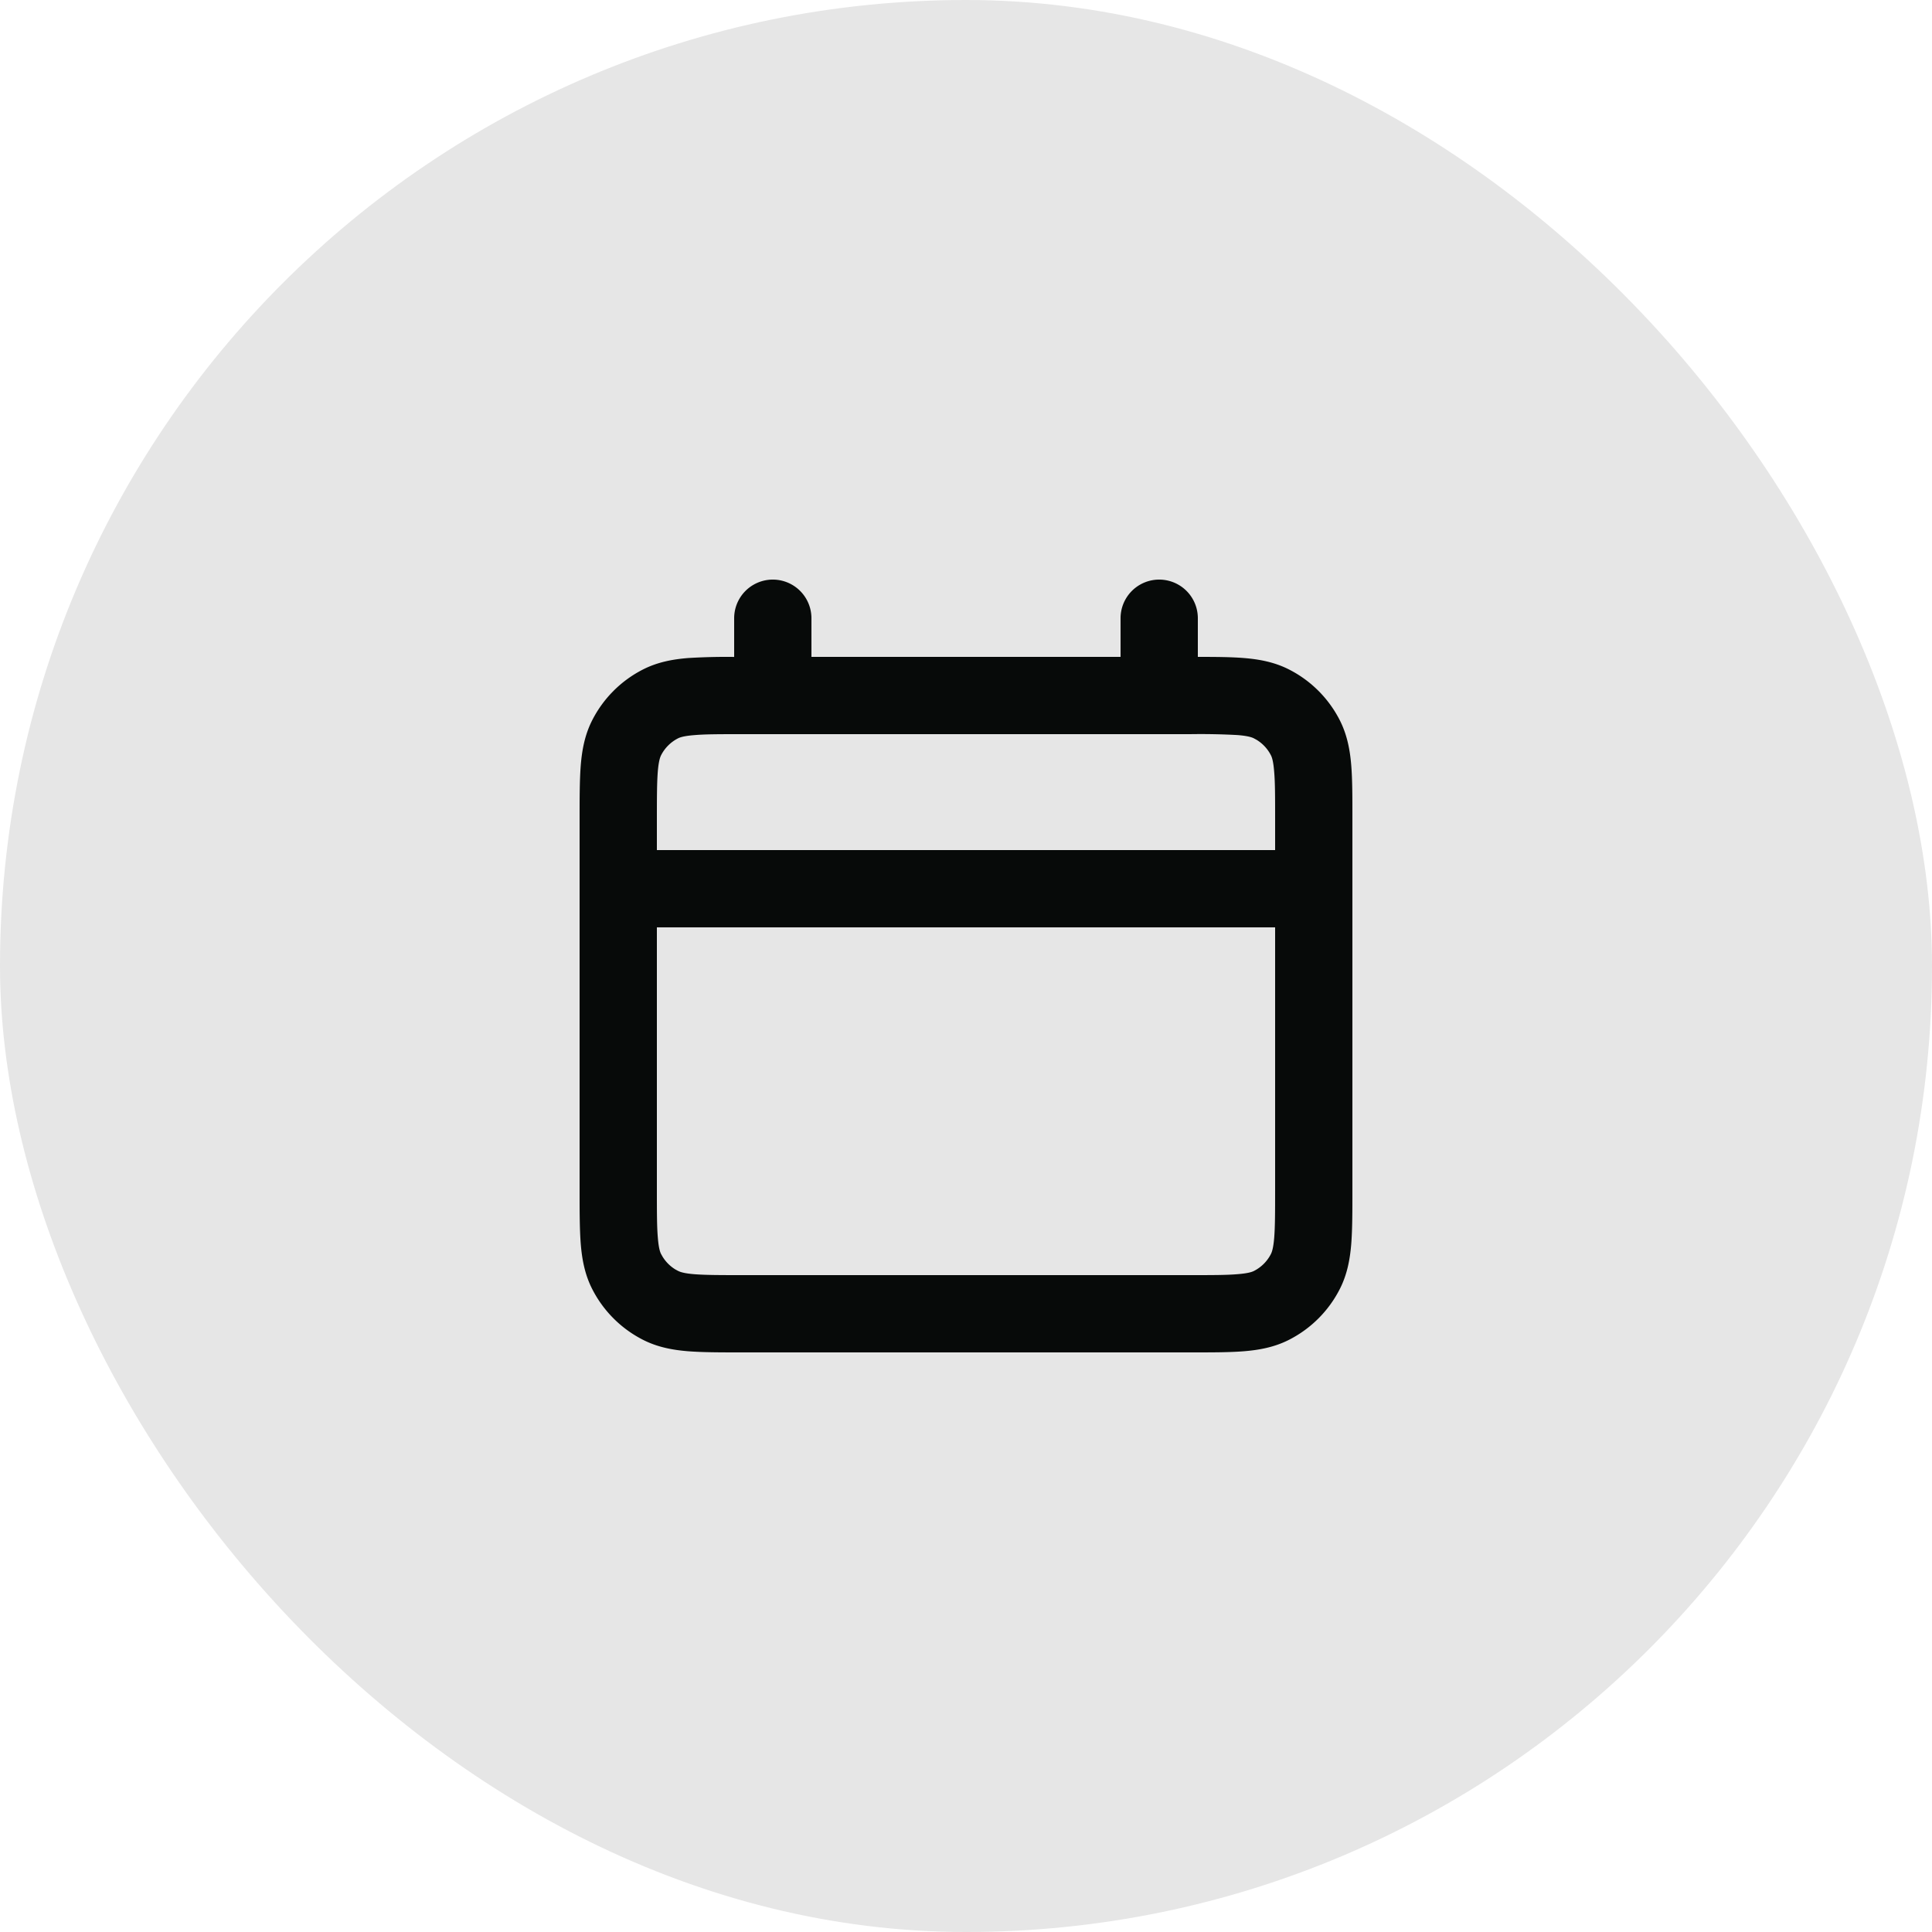 <svg xmlns="http://www.w3.org/2000/svg" fill="none" viewBox="0 0 40 40">
  <rect width="40" height="40" fill="#E6E6E6" rx="20"/>
  <path fill="#070A09" d="M26.4 19.2H13.6v5.44c0 .461 0 .759.02.986.017.217.047.298.067.337l.031.055a.8.8 0 0 0 .264.264l.055.03.039.017c.05.018.135.039.298.052.227.018.525.019.986.019h9.28c.461 0 .759 0 .986-.02.217-.017.298-.047.337-.067a.8.8 0 0 0 .35-.35c.02-.04.05-.12.068-.337.018-.227.019-.525.019-.986zm0-2.24c0-.461 0-.759-.02-.986-.017-.217-.047-.298-.067-.337a.8.8 0 0 0-.295-.319l-.055-.03c-.04-.021-.12-.051-.337-.069a14 14 0 0 0-.986-.019h-9.28c-.461 0-.759 0-.986.02-.217.017-.298.047-.337.067a.8.8 0 0 0-.35.35c-.02.04-.05.12-.068.337-.018.227-.019.525-.019.986v.64h12.8zm1.6 7.68c0 .435 0 .809-.024 1.116-.026.316-.083.631-.238.934a2.4 2.4 0 0 1-1.048 1.048c-.303.155-.618.212-.934.238-.307.025-.681.024-1.116.024h-9.28c-.435 0-.809 0-1.116-.024-.316-.026-.631-.083-.934-.238a2.4 2.4 0 0 1-1.048-1.048c-.155-.303-.212-.618-.238-.934C12 25.449 12 25.075 12 24.64v-7.68c0-.435 0-.809.024-1.116.026-.316.083-.631.238-.934a2.4 2.4 0 0 1 1.048-1.048c.303-.155.618-.212.934-.238a13 13 0 0 1 .956-.023V12.8a.8.8 0 0 1 1.6 0v.8h6.4v-.8a.8.8 0 0 1 1.6 0v.8c.367 0 .687.002.956.024.316.026.631.083.934.238a2.4 2.4 0 0 1 1.048 1.048c.154.303.212.618.238.934.025.307.024.681.024 1.116z"/>
</svg>
